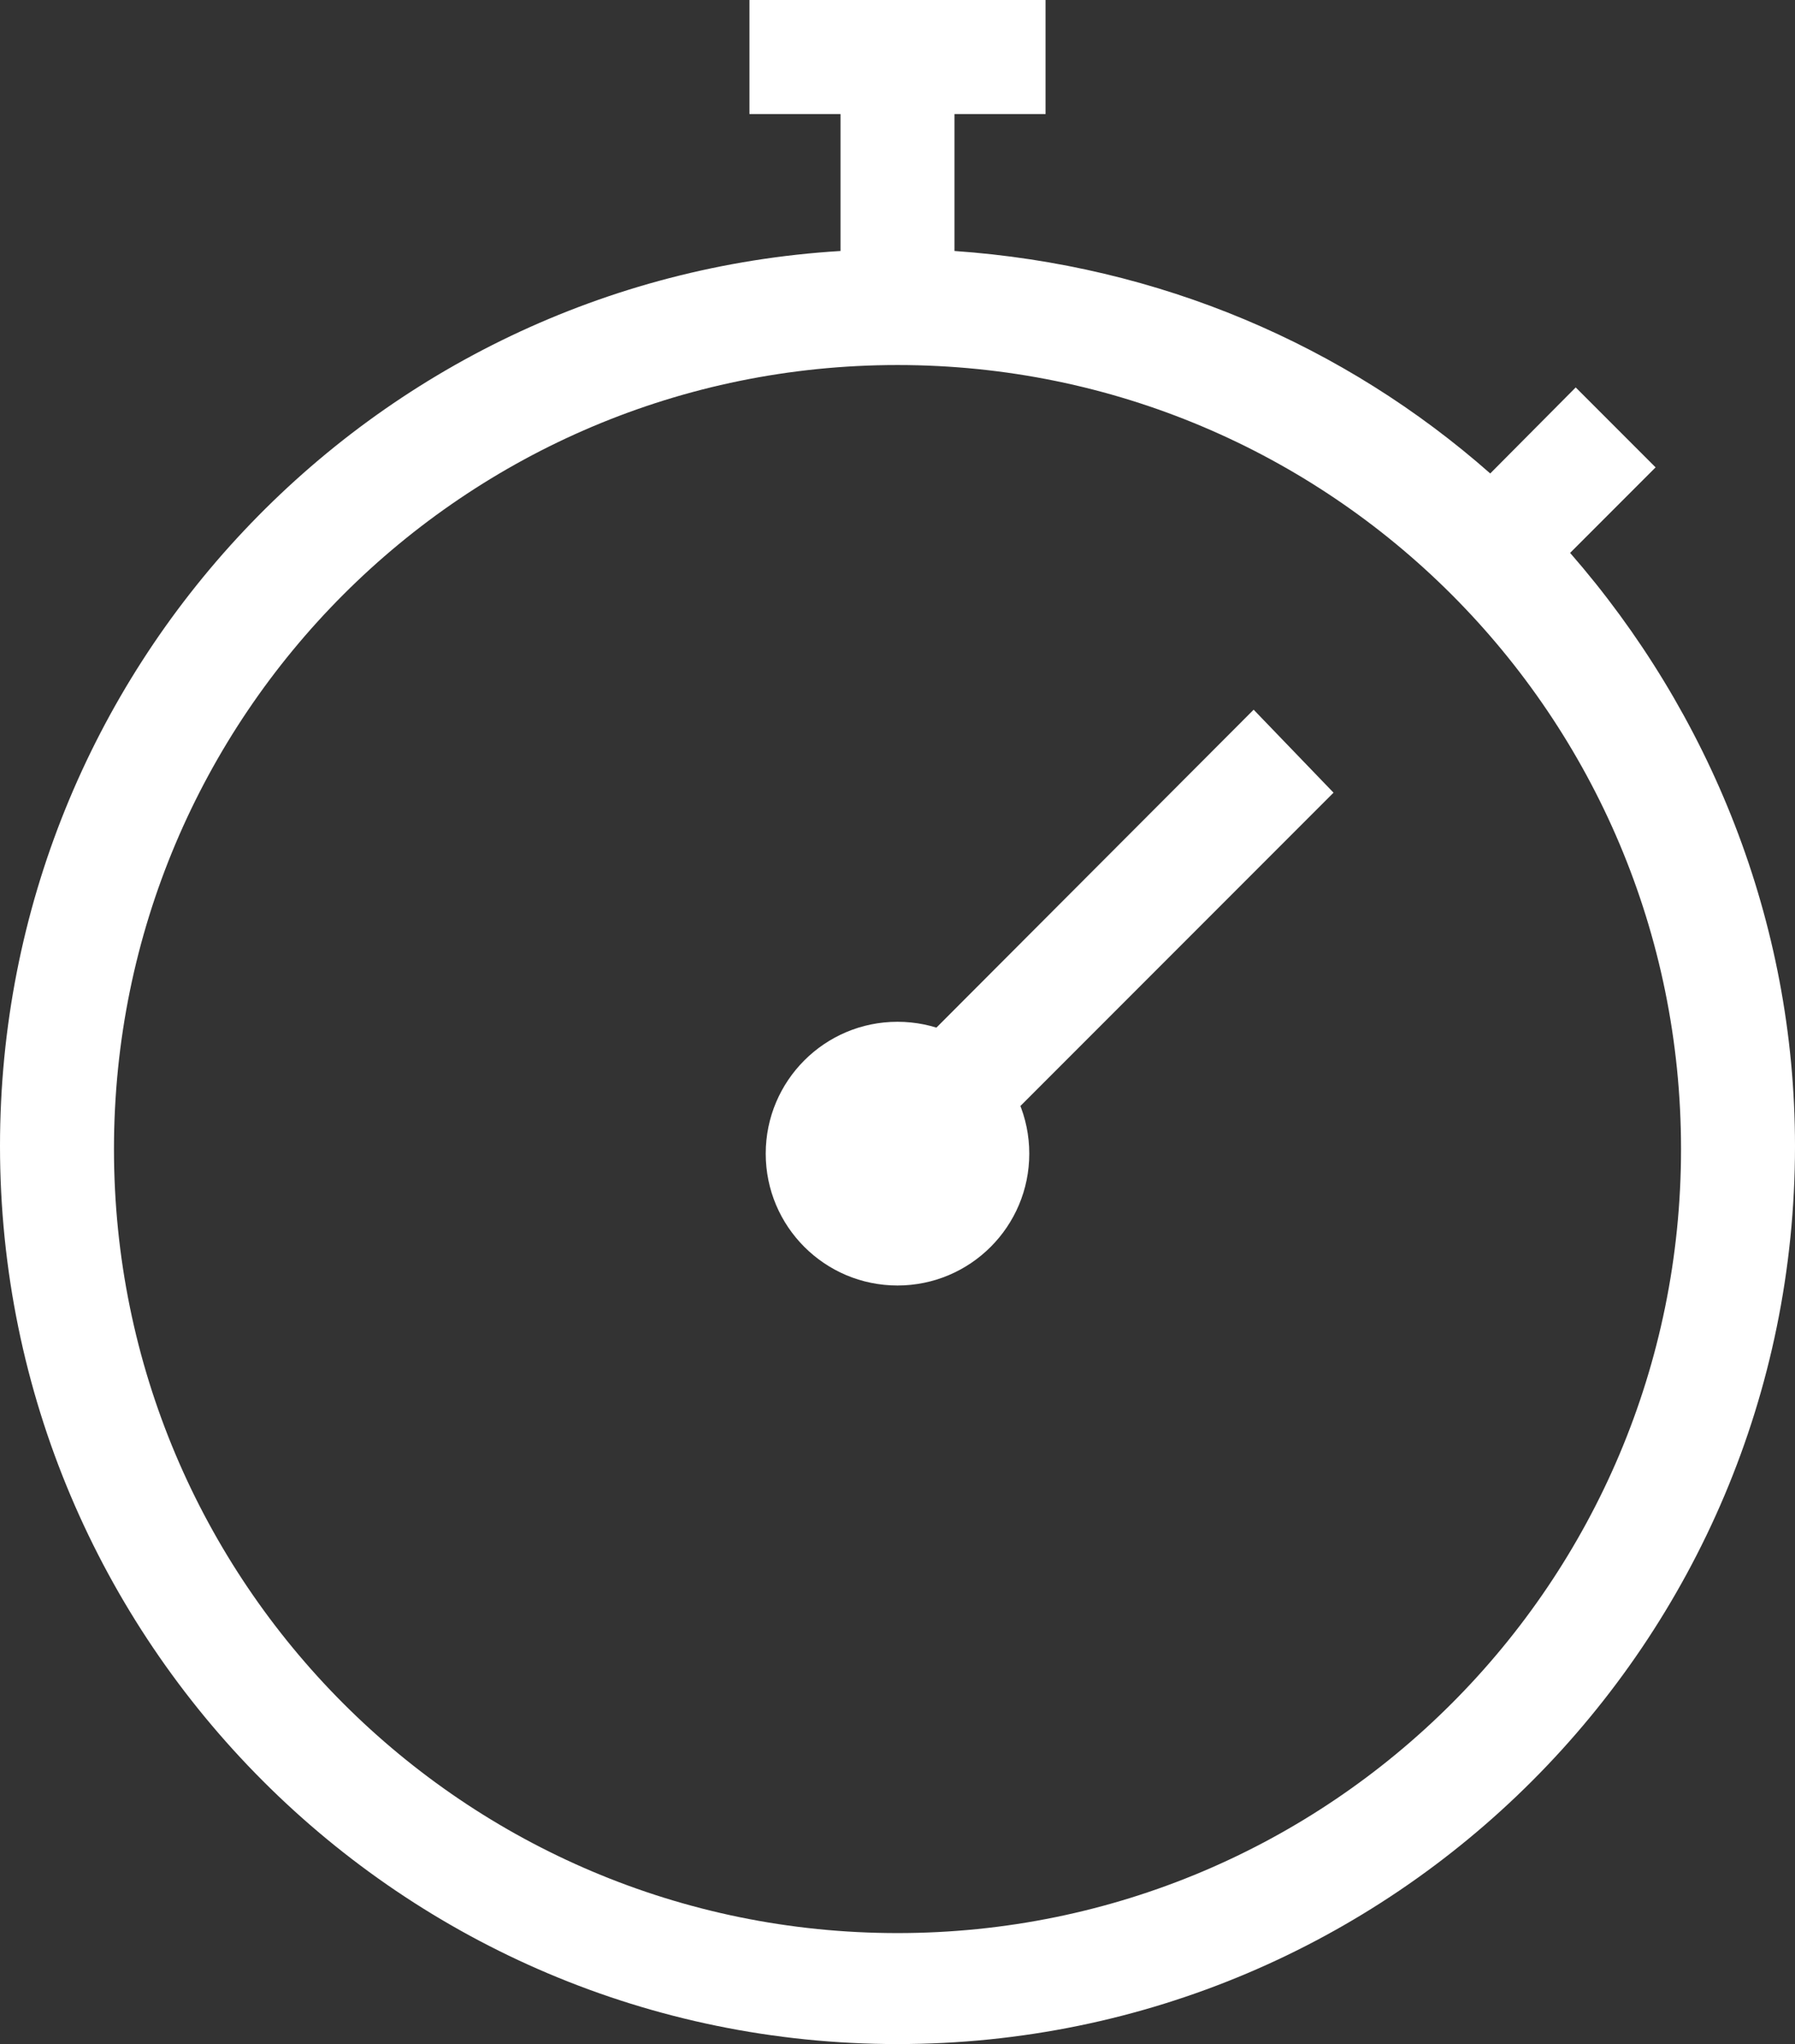 <?xml version="1.0" encoding="utf-8"?>
<!-- Generator: Adobe Illustrator 27.0.0, SVG Export Plug-In . SVG Version: 6.00 Build 0)  -->
<svg version="1.1" id="Calque_1" xmlns="http://www.w3.org/2000/svg" xmlns:xlink="http://www.w3.org/1999/xlink" x="0px" y="0px"
	 viewBox="0 0 352.8 401.5" style="enable-background:new 0 0 352.8 401.5;" xml:space="preserve">
<rect x="0" y="0" width="352.8" height="401.5" fill="#333333" stroke="none"/>
<style type="text/css">
	.st0{fill:#FFFFFF;}
</style>
<g>
	<path class="st0" d="M308.6,108.6l16.8-16.8l-15.7-15.7L292.9,93c-28.6-25.2-65-40.9-105.3-43.7V22.4h17.9V0h-58.2v22.4h17.9v26.9
		C72.8,54.9,0,131.6,0,225.1c0,97.4,79,176.4,176.4,176.4s176.4-79,176.4-176.4C352.8,180.9,336,140,308.6,108.6L308.6,108.6z
		 M176.4,379.7c-85.1,0-154-68.9-154-154s68.9-154,154-154s154,68.9,154,154S261.5,379.7,176.4,379.7z"/>
	<path class="st0" d="M246.4,139.4L180.9,205c-1.7-0.6-2.8-0.6-4.5-0.6c-11.8,0-21.3,9.5-21.3,21.3s9.5,21.3,21.3,21.3
		s21.3-9.5,21.3-21.3c0-1.7-0.6-3.4-0.6-5l65-65L246.4,139.4z"/>
</g>
<circle class="st0" cx="176.4" cy="226.6" r="25.9"/>
</svg>
